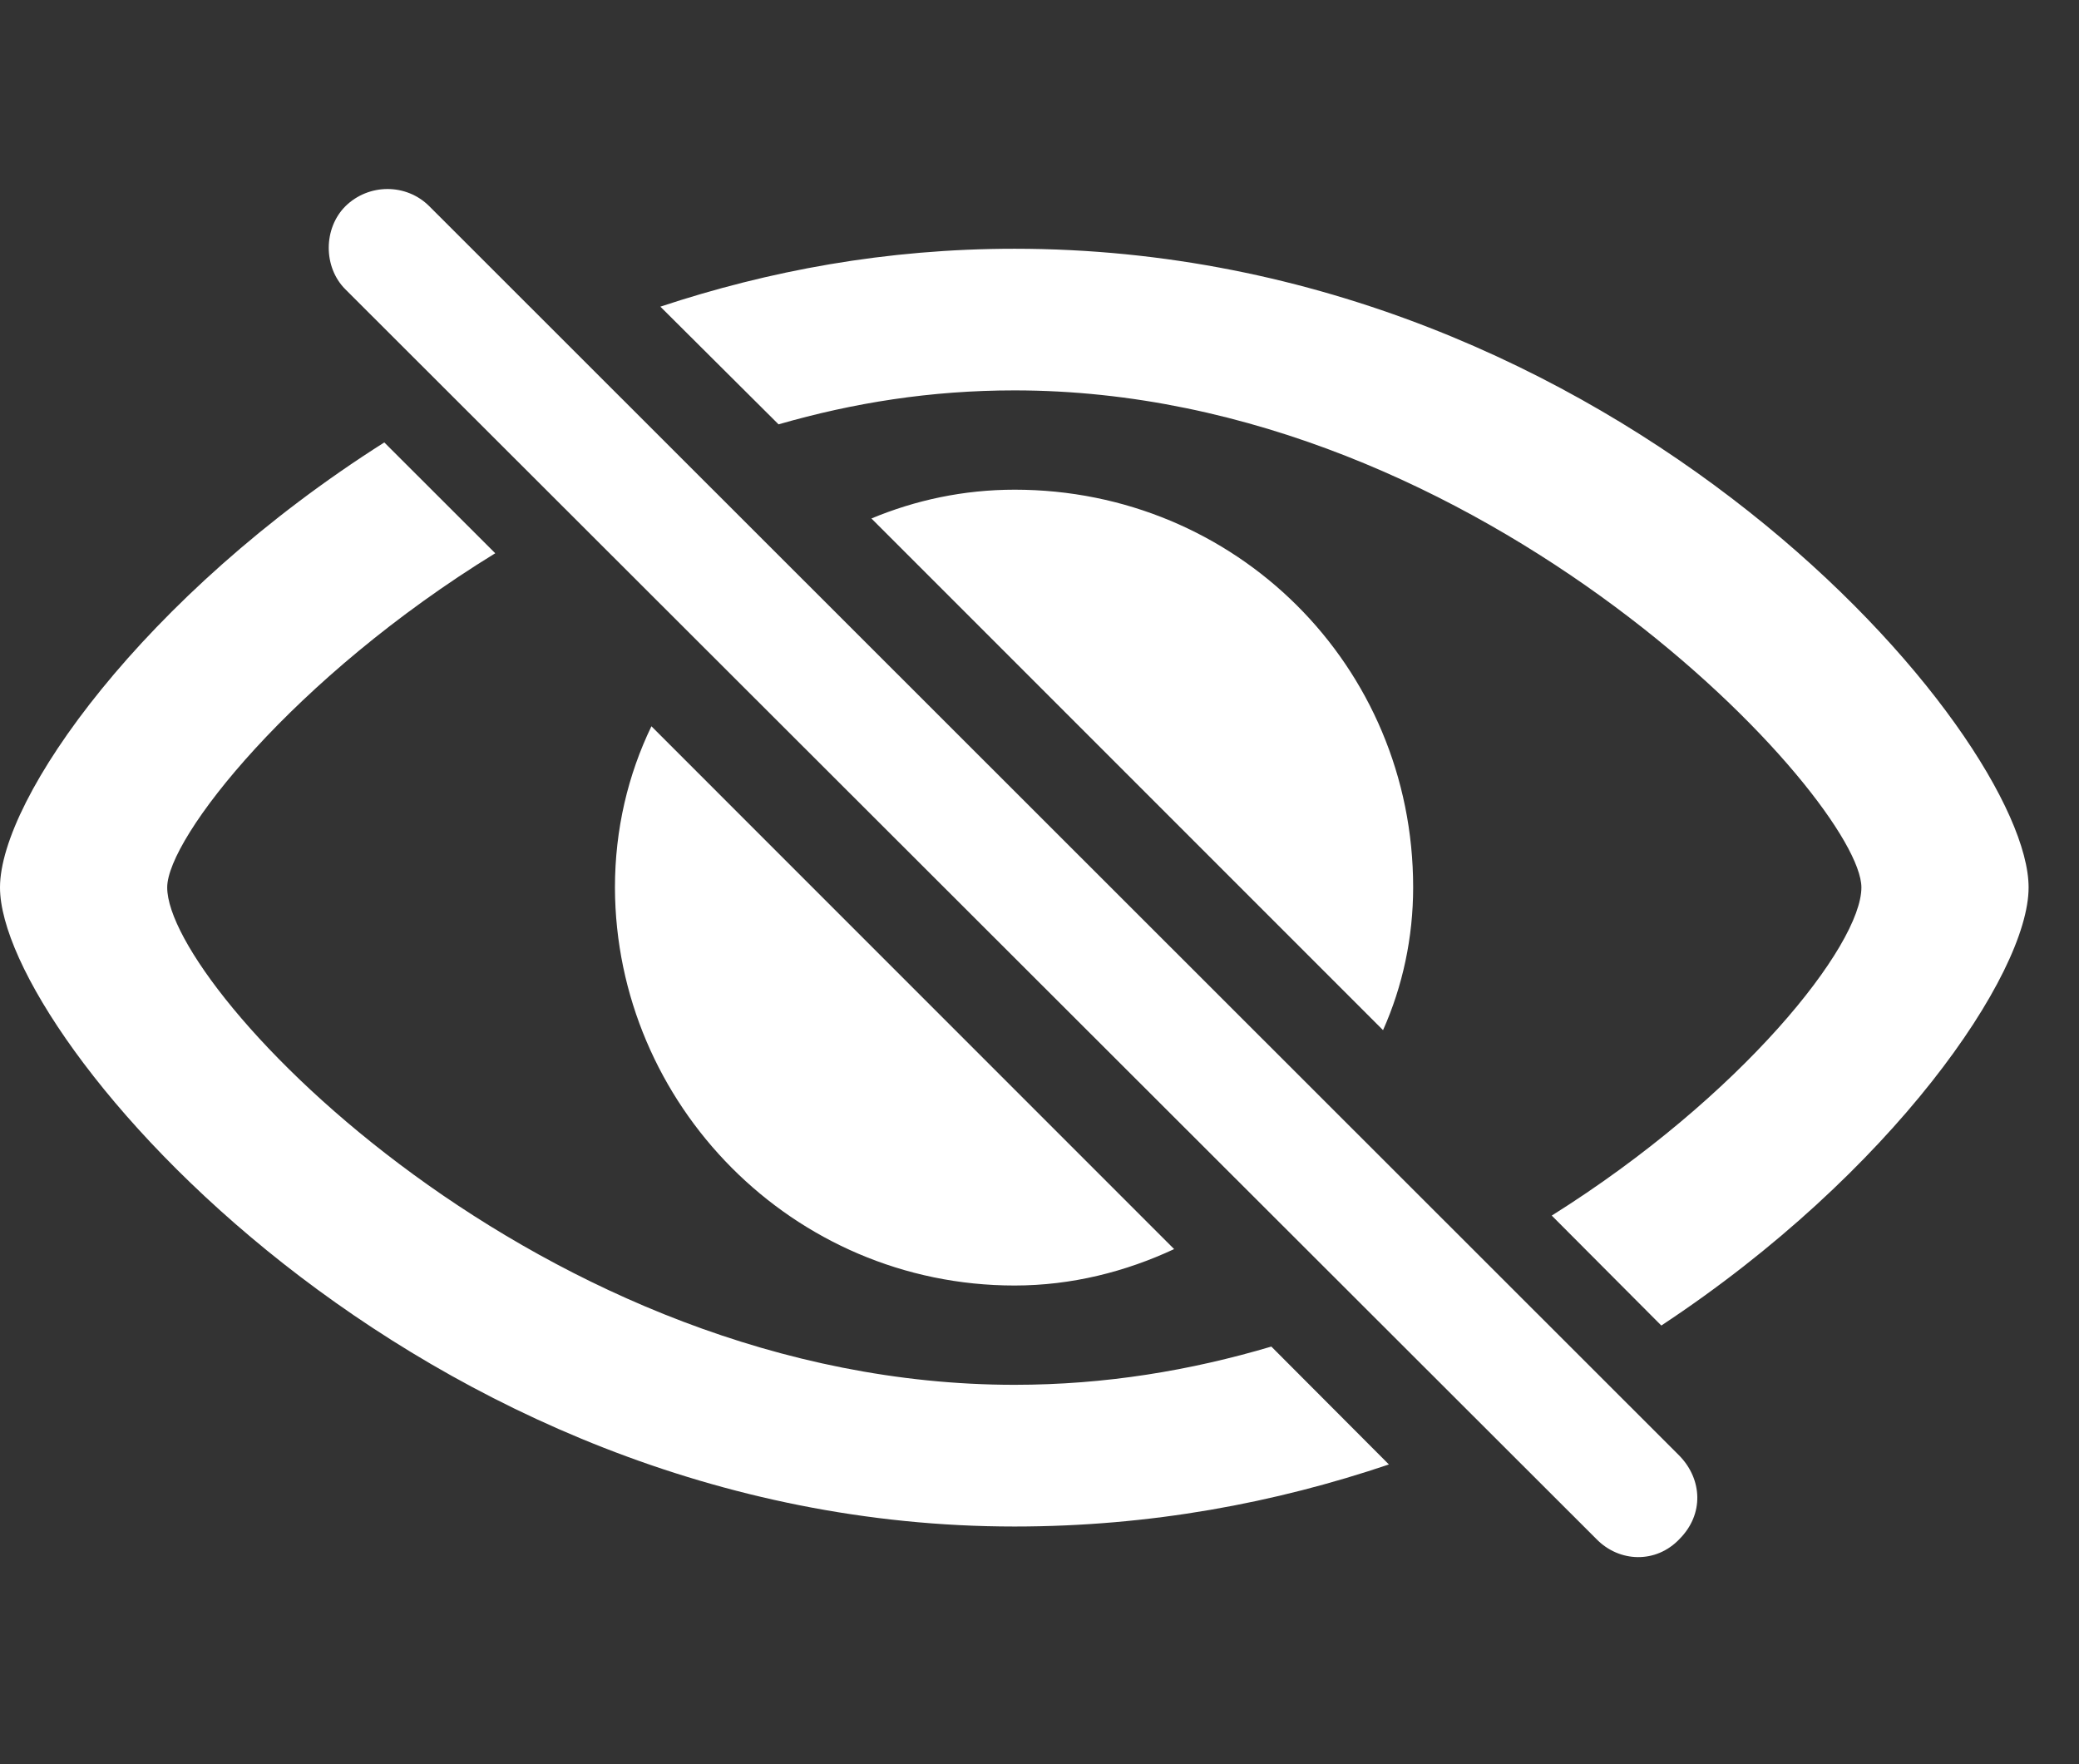 <svg width="33" height="28" viewBox="0 0 33 28" fill="none" xmlns="http://www.w3.org/2000/svg">
<rect x="0" y="0" width="33" height="28" fill="#333333" stroke="none"/>
<path d="M16.104 24.228C18.267 24.228 20.246 23.851 22.046 23.243L20.18 21.372C18.901 21.751 17.549 21.979 16.104 21.979C8.607 21.979 2.654 15.719 2.654 14.085C2.654 13.299 4.653 10.752 7.861 8.781L6.1 7.022C2.265 9.453 0 12.68 0 14.085C0 16.482 6.626 24.228 16.104 24.228ZM16.104 3.948C14.063 3.948 12.203 4.297 10.482 4.867L12.358 6.735C13.546 6.393 14.771 6.196 16.104 6.196C23.591 6.196 29.546 12.716 29.546 14.085C29.546 15.003 27.652 17.397 24.631 19.293L26.37 21.038C30.041 18.616 32.2 15.462 32.2 14.085C32.2 11.683 25.712 3.948 16.104 3.948ZM16.104 20.403C17.013 20.403 17.869 20.183 18.637 19.825L10.34 11.527C9.97 12.293 9.761 13.159 9.761 14.088C9.771 17.525 12.579 20.403 16.104 20.403ZM21.953 16.35C22.264 15.654 22.431 14.88 22.431 14.083C22.431 10.561 19.613 7.772 16.106 7.772C15.292 7.772 14.528 7.939 13.832 8.229L21.953 16.35Z" fill="#fff"/>
<path d="M25.339 24.426C25.703 24.8 26.287 24.819 26.659 24.426C27.05 24.033 27.021 23.48 26.659 23.106L6.814 3.273C6.45 2.909 5.854 2.909 5.483 3.273C5.13 3.626 5.13 4.242 5.483 4.593L25.339 24.426Z" fill="#fff"/>
</svg>
